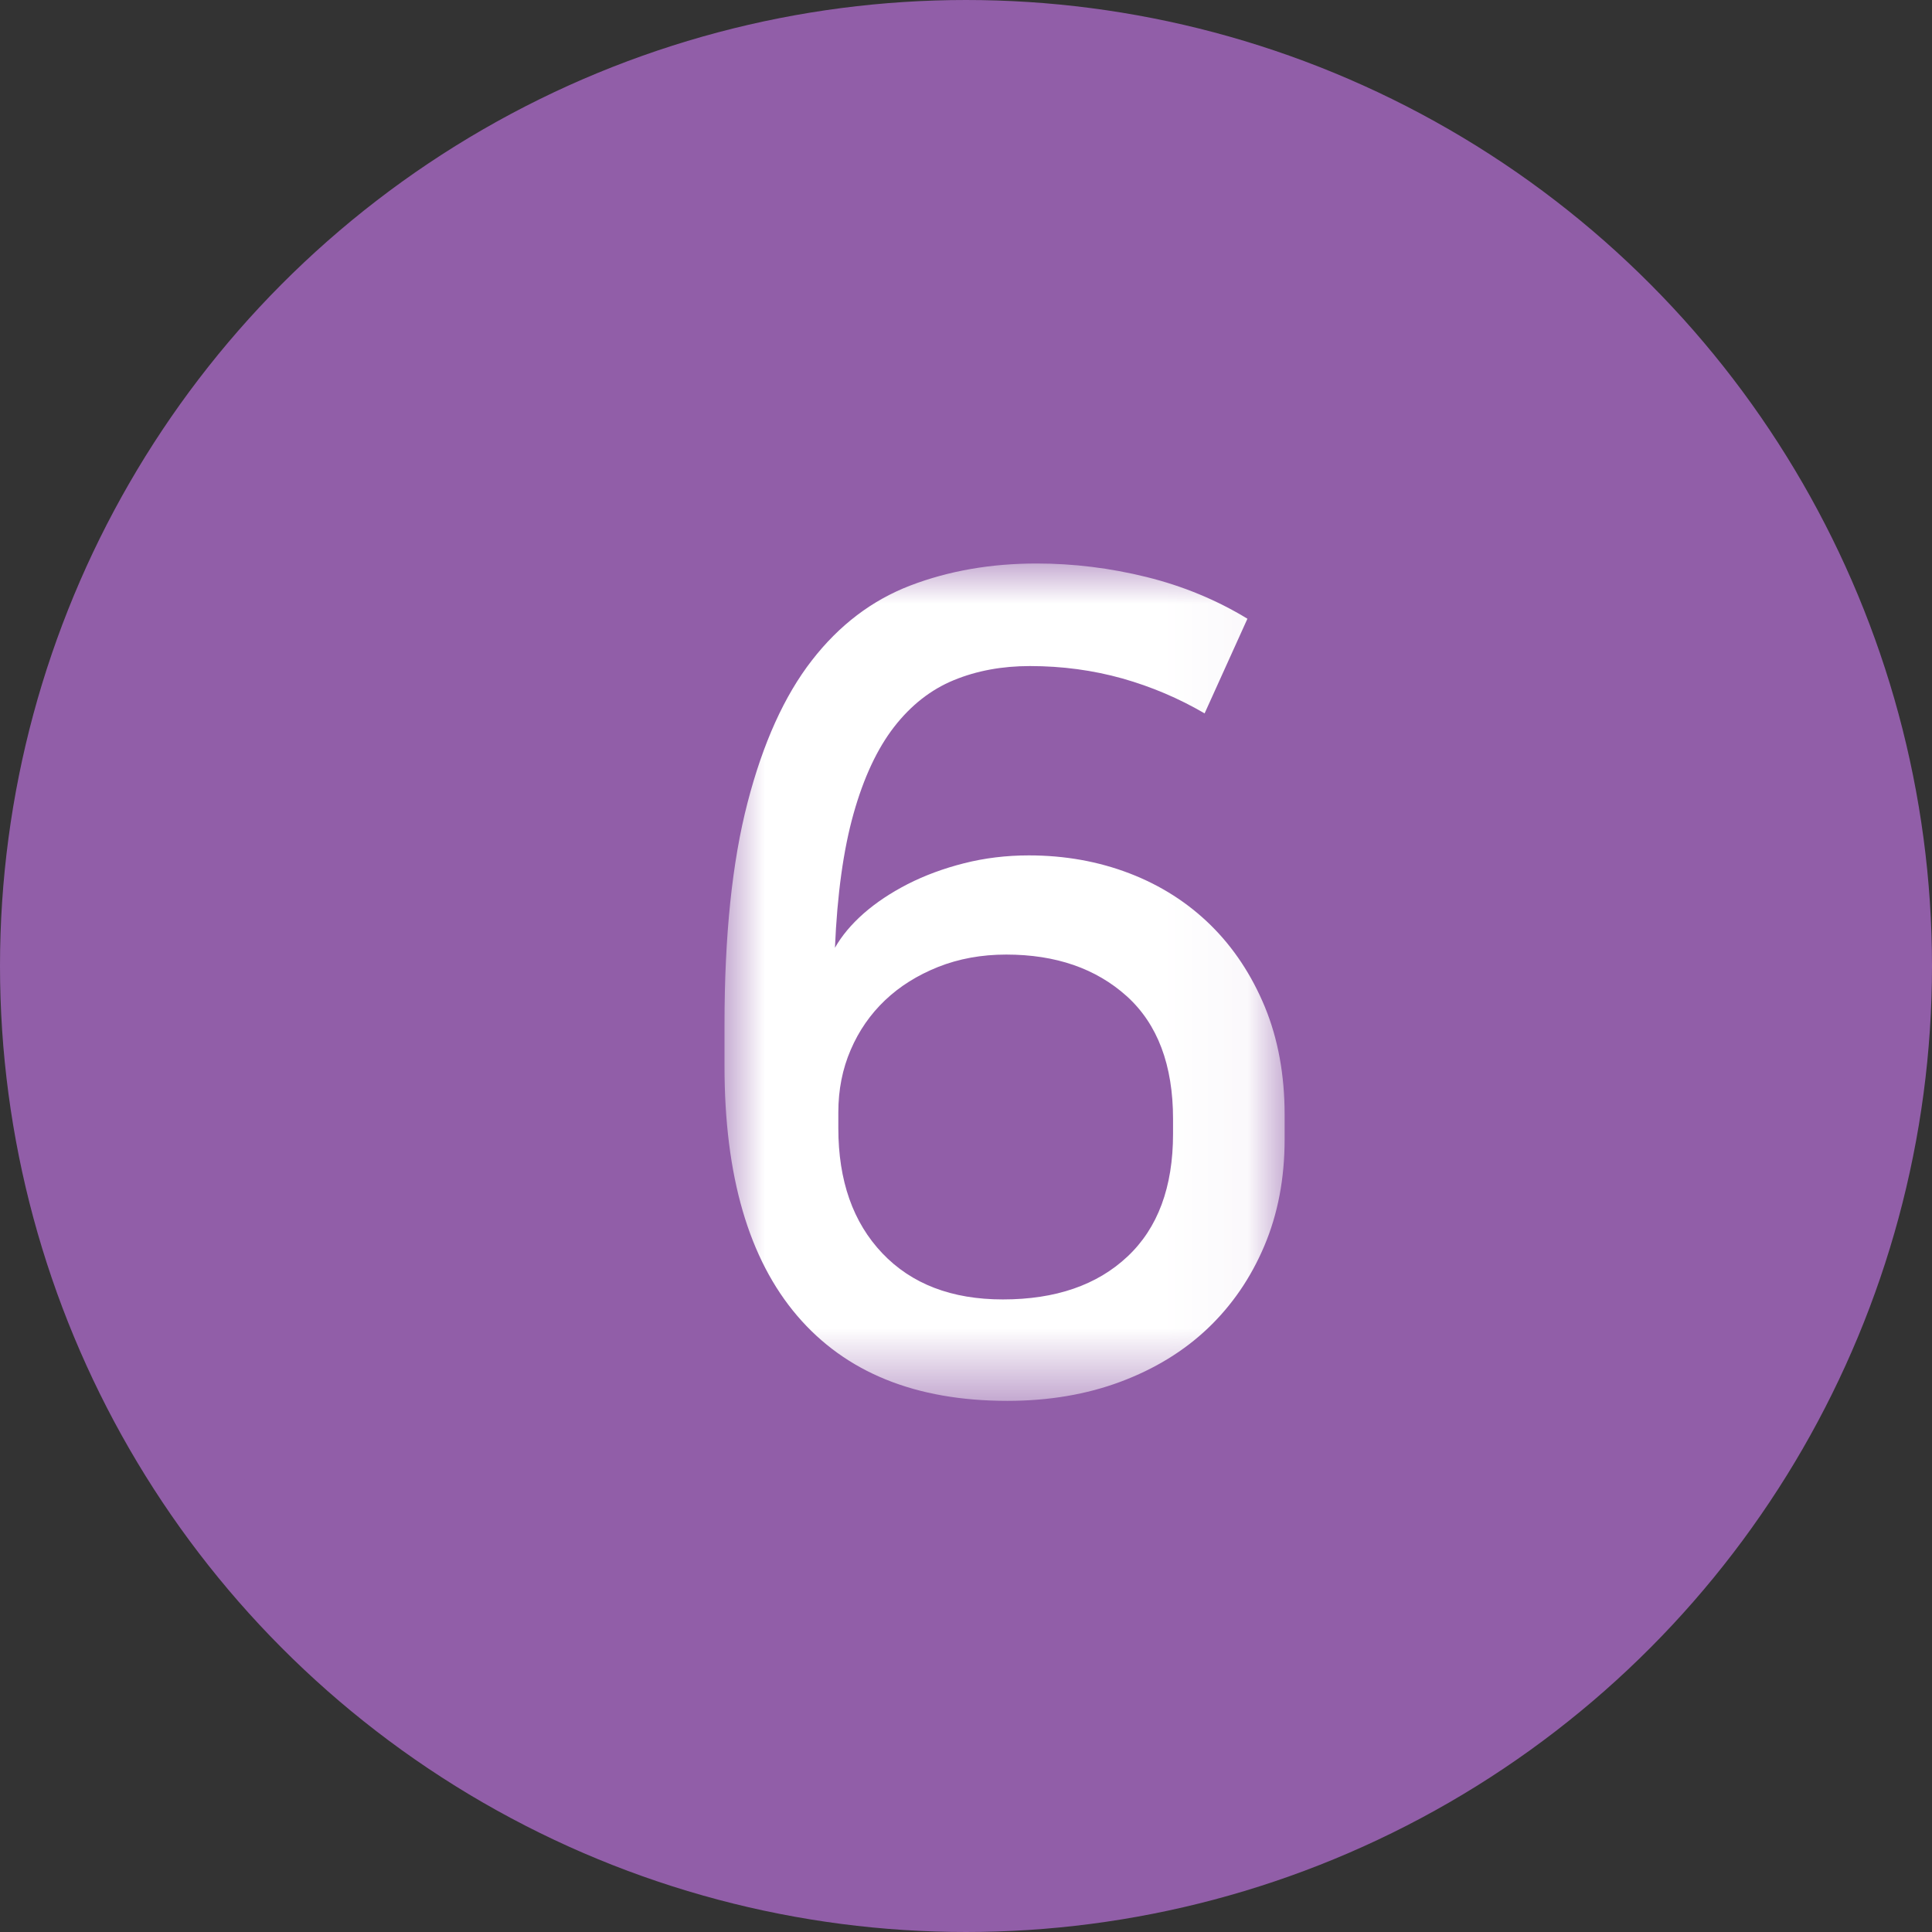 <?xml version="1.0" encoding="UTF-8"?>
<svg width="24px" height="24px" viewBox="0 0 24 24" version="1.1" xmlns="http://www.w3.org/2000/svg" xmlns:xlink="http://www.w3.org/1999/xlink">
    <rect x="0" y="0" width="24" height="24" fill="#333333" stroke="none"/>
    <!-- Generator: Sketch 50.2 (55047) - http://www.bohemiancoding.com/sketch -->
    <title>no06_on</title>
    <desc>Created with Sketch.</desc>
    <defs>
        <polygon id="path-1" points="0 -0 6.958 -0 6.958 10.402 0 10.402"></polygon>
    </defs>
    <g id="Symbols" stroke="none" stroke-width="1" fill="none" fill-rule="evenodd">
        <g id="no06_on">
            <g id="Group">
                <circle id="Oval" stroke="#915EA8" fill="#915EA8" cx="12" cy="12" r="11.5"></circle>
                <g id="Page-1" transform="translate(9, 7)">
                    <mask id="mask-2" fill="white">
                        <use xlink:href="#path-1"></use>
                    </mask>
                    <g id="Clip-2"></g>
                    <path d="M1.414,7.014 C1.414,7.667 1.596,8.185 1.96,8.568 C2.324,8.951 2.823,9.142 3.458,9.142 C4.111,9.142 4.627,8.965 5.005,8.61 C5.383,8.256 5.572,7.747 5.572,7.084 L5.572,6.902 C5.572,6.23 5.38,5.722 4.998,5.376 C4.615,5.031 4.116,4.858 3.5,4.858 C3.192,4.858 2.91,4.91 2.653,5.012 C2.396,5.115 2.177,5.252 1.995,5.425 C1.813,5.598 1.67,5.803 1.568,6.041 C1.465,6.279 1.414,6.538 1.414,6.818 L1.414,7.014 Z M5.964,1.862 C5.646,1.676 5.306,1.531 4.942,1.428 C4.578,1.326 4.195,1.274 3.794,1.274 C3.448,1.274 3.133,1.332 2.849,1.449 C2.564,1.566 2.317,1.76 2.107,2.03 C1.897,2.301 1.729,2.66 1.603,3.108 C1.477,3.556 1.4,4.112 1.372,4.774 C1.456,4.625 1.575,4.483 1.729,4.347 C1.883,4.212 2.065,4.091 2.275,3.983 C2.485,3.876 2.718,3.789 2.975,3.724 C3.231,3.659 3.5,3.626 3.78,3.626 C4.228,3.626 4.645,3.701 5.033,3.85 C5.42,3.999 5.756,4.214 6.041,4.494 C6.325,4.774 6.549,5.113 6.713,5.509 C6.876,5.906 6.958,6.351 6.958,6.846 L6.958,7.154 C6.958,7.639 6.874,8.08 6.706,8.477 C6.538,8.874 6.304,9.215 6.006,9.499 C5.707,9.784 5.345,10.005 4.921,10.164 C4.496,10.323 4.027,10.402 3.514,10.402 C2.375,10.402 1.505,10.05 0.903,9.345 C0.301,8.64 0,7.607 0,6.244 L0,5.726 C0,4.625 0.095,3.705 0.287,2.968 C0.478,2.231 0.744,1.643 1.085,1.204 C1.425,0.765 1.834,0.455 2.31,0.273 C2.786,0.091 3.309,-0 3.878,-0 C4.335,-0 4.79,0.056 5.243,0.168 C5.695,0.28 6.113,0.453 6.496,0.686 L5.964,1.862 Z" id="Fill-1" fill="#FFFFFF" mask="url(#mask-2)"></path>
                </g>
            </g>
        </g>
    </g>
</svg>